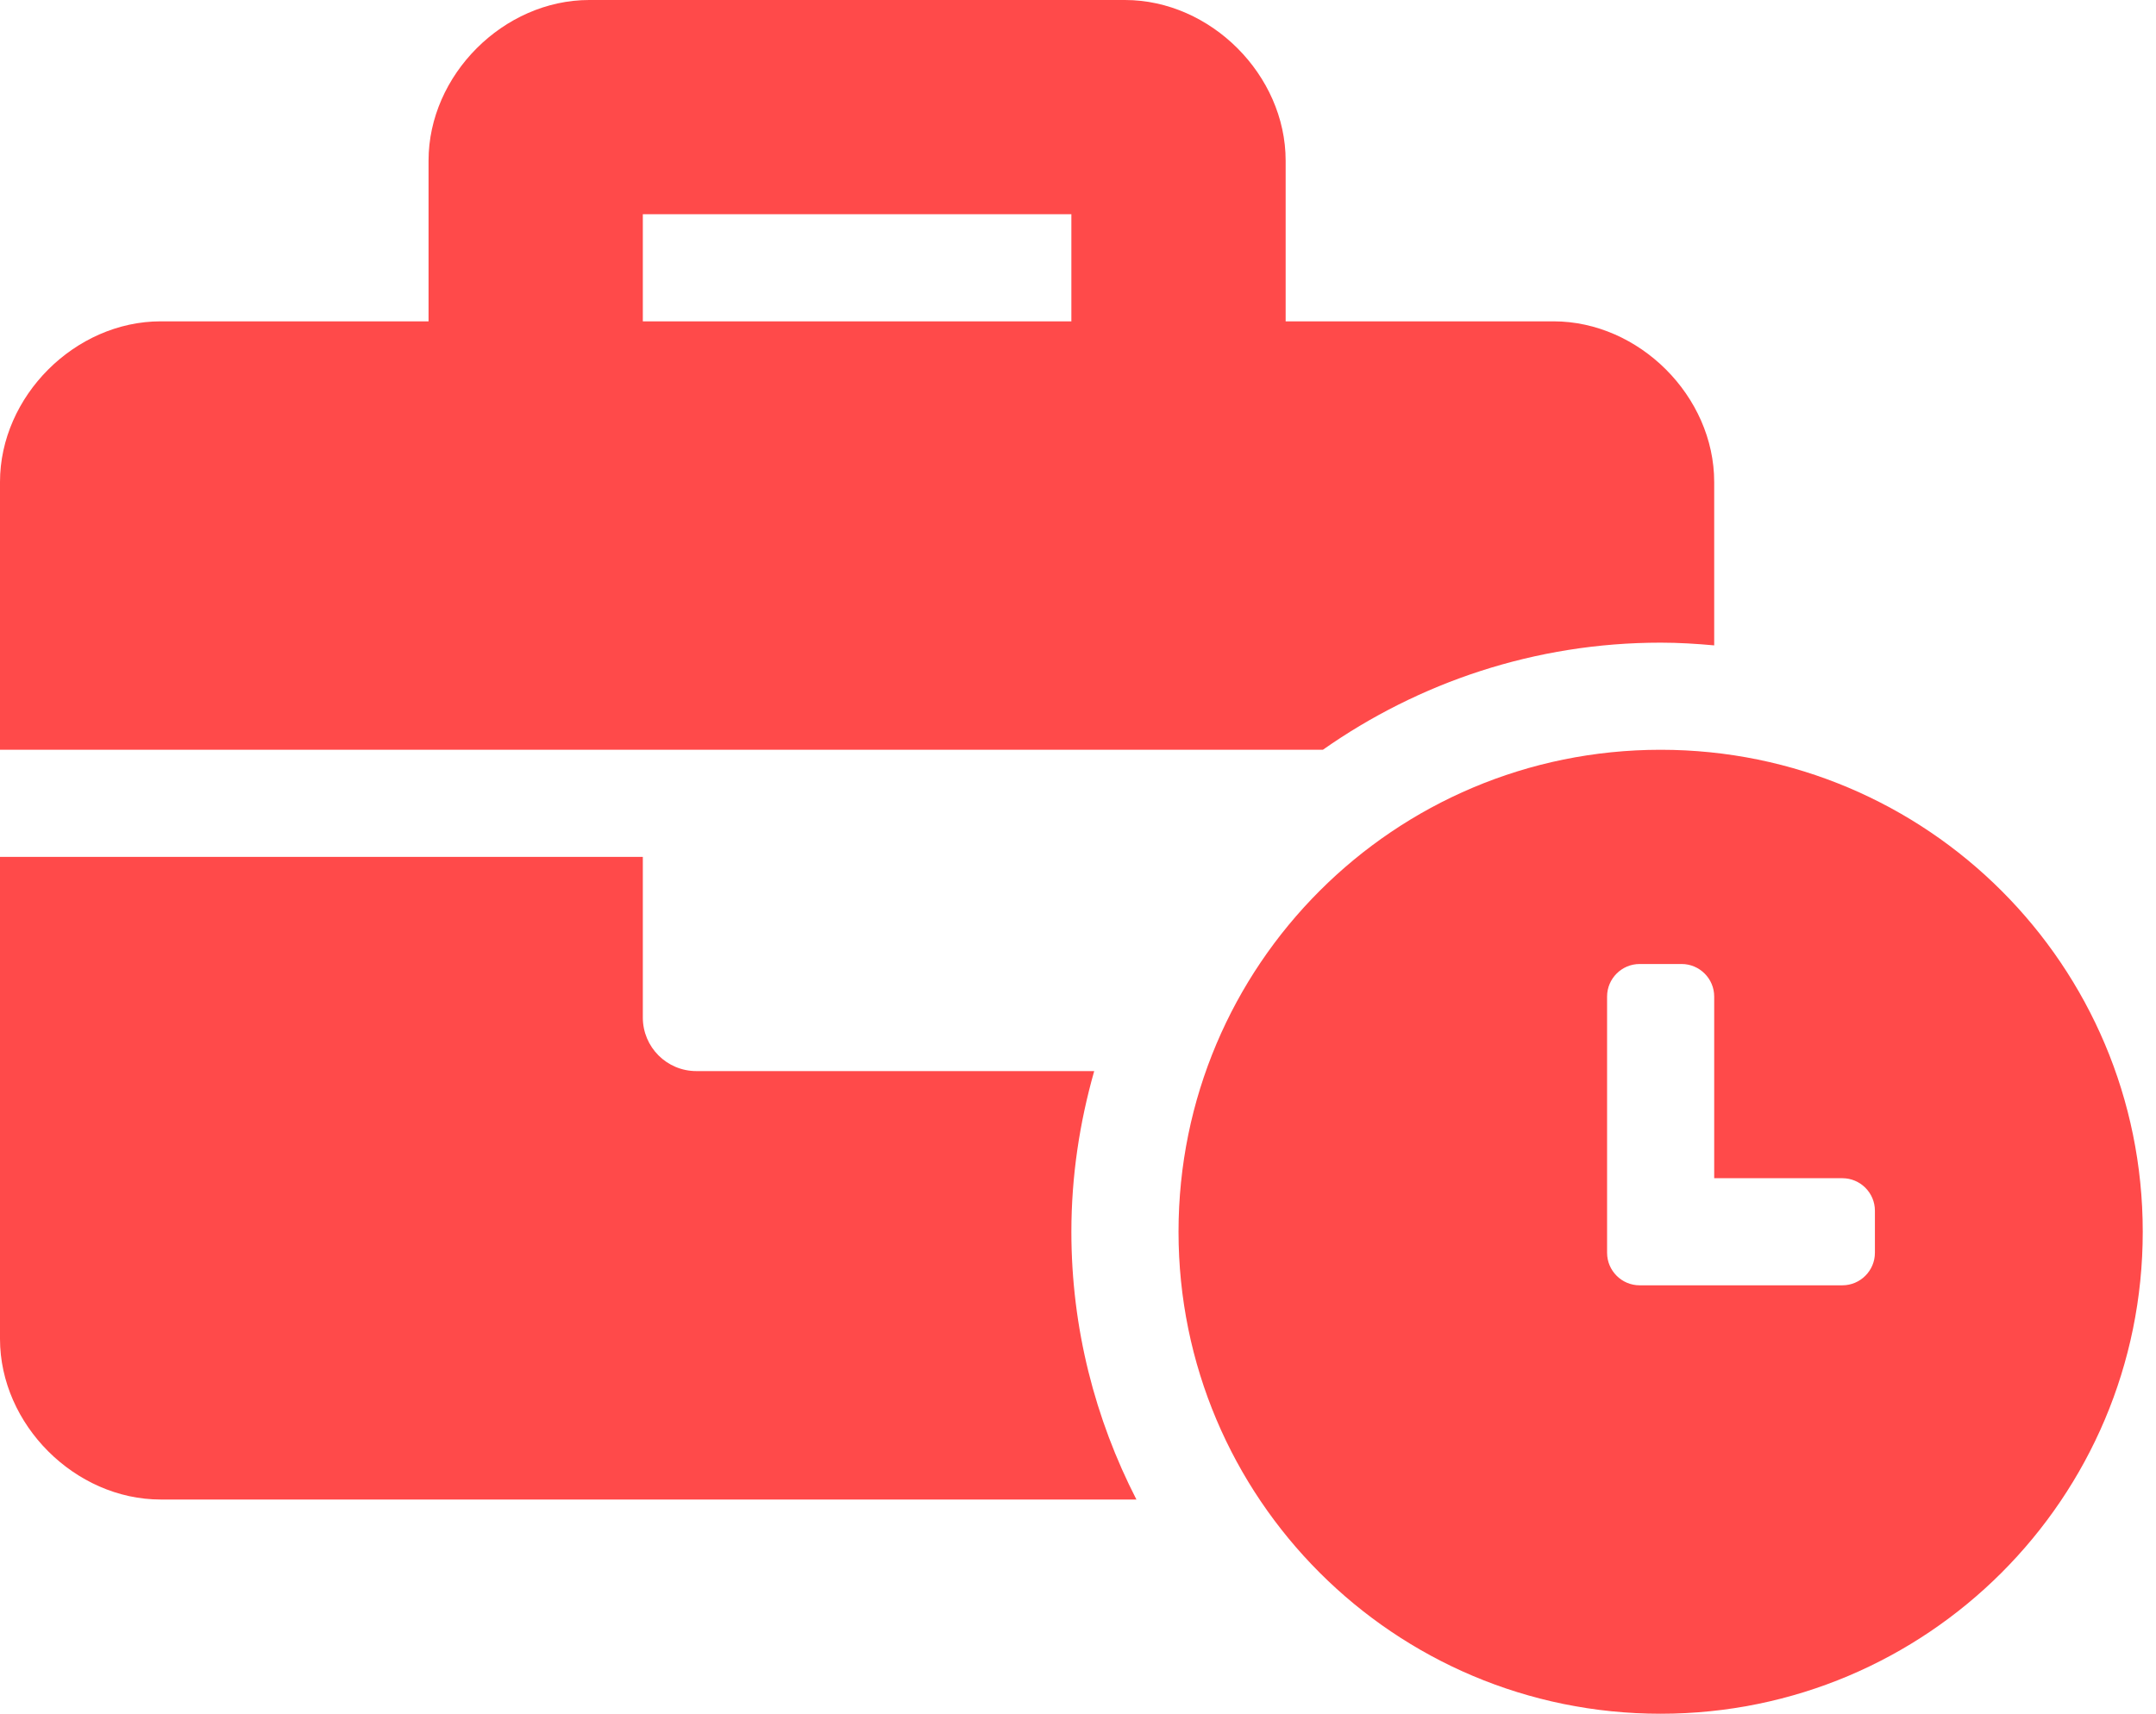 <?xml version="1.0" encoding="UTF-8"?> <svg xmlns="http://www.w3.org/2000/svg" width="122" height="97" viewBox="0 0 122 97" fill="none"> <g clip-path="url(#clip0_203_22)"> <path d="M93.969 42.438C78.89 42.438 66.688 54.64 66.688 69.719C66.688 84.797 78.89 97 93.969 97C109.047 97 121.25 84.797 121.25 69.719C121.25 54.64 109.047 42.438 93.969 42.438ZM106.094 70.91C106.094 71.922 105.266 72.75 104.254 72.75H92.779C91.767 72.75 90.939 71.922 90.939 70.91V56.404C90.939 55.392 91.767 54.564 92.779 54.564H95.16C96.172 54.564 97 55.392 97 56.404V66.688H104.254C105.266 66.688 106.094 67.515 106.094 68.527V70.91ZM93.969 36.375C94.992 36.375 96 36.438 97 36.529V27.281C97 22.431 92.756 18.188 87.906 18.188H72.75V9.094C72.75 4.244 68.506 0 63.656 0H33.344C28.494 0 24.25 4.244 24.25 9.094V18.188H9.094C4.244 18.188 0 22.431 0 27.281V42.438H74.857C80.275 38.631 86.859 36.375 93.969 36.375ZM60.625 18.188H36.375V12.125H60.625V18.188ZM61.917 60.625H39.406C37.731 60.625 36.375 59.269 36.375 57.594V48.5H0V75.781C0 80.631 4.244 84.875 9.094 84.875H64.306C61.97 80.32 60.625 75.179 60.625 69.719C60.625 66.562 61.095 63.52 61.917 60.625Z" fill="#FF4A4A"></path> </g> <defs> <clipPath id="clip0_203_22"> <rect width="121.25" height="97" fill="white"></rect> </clipPath> </defs> </svg> 
